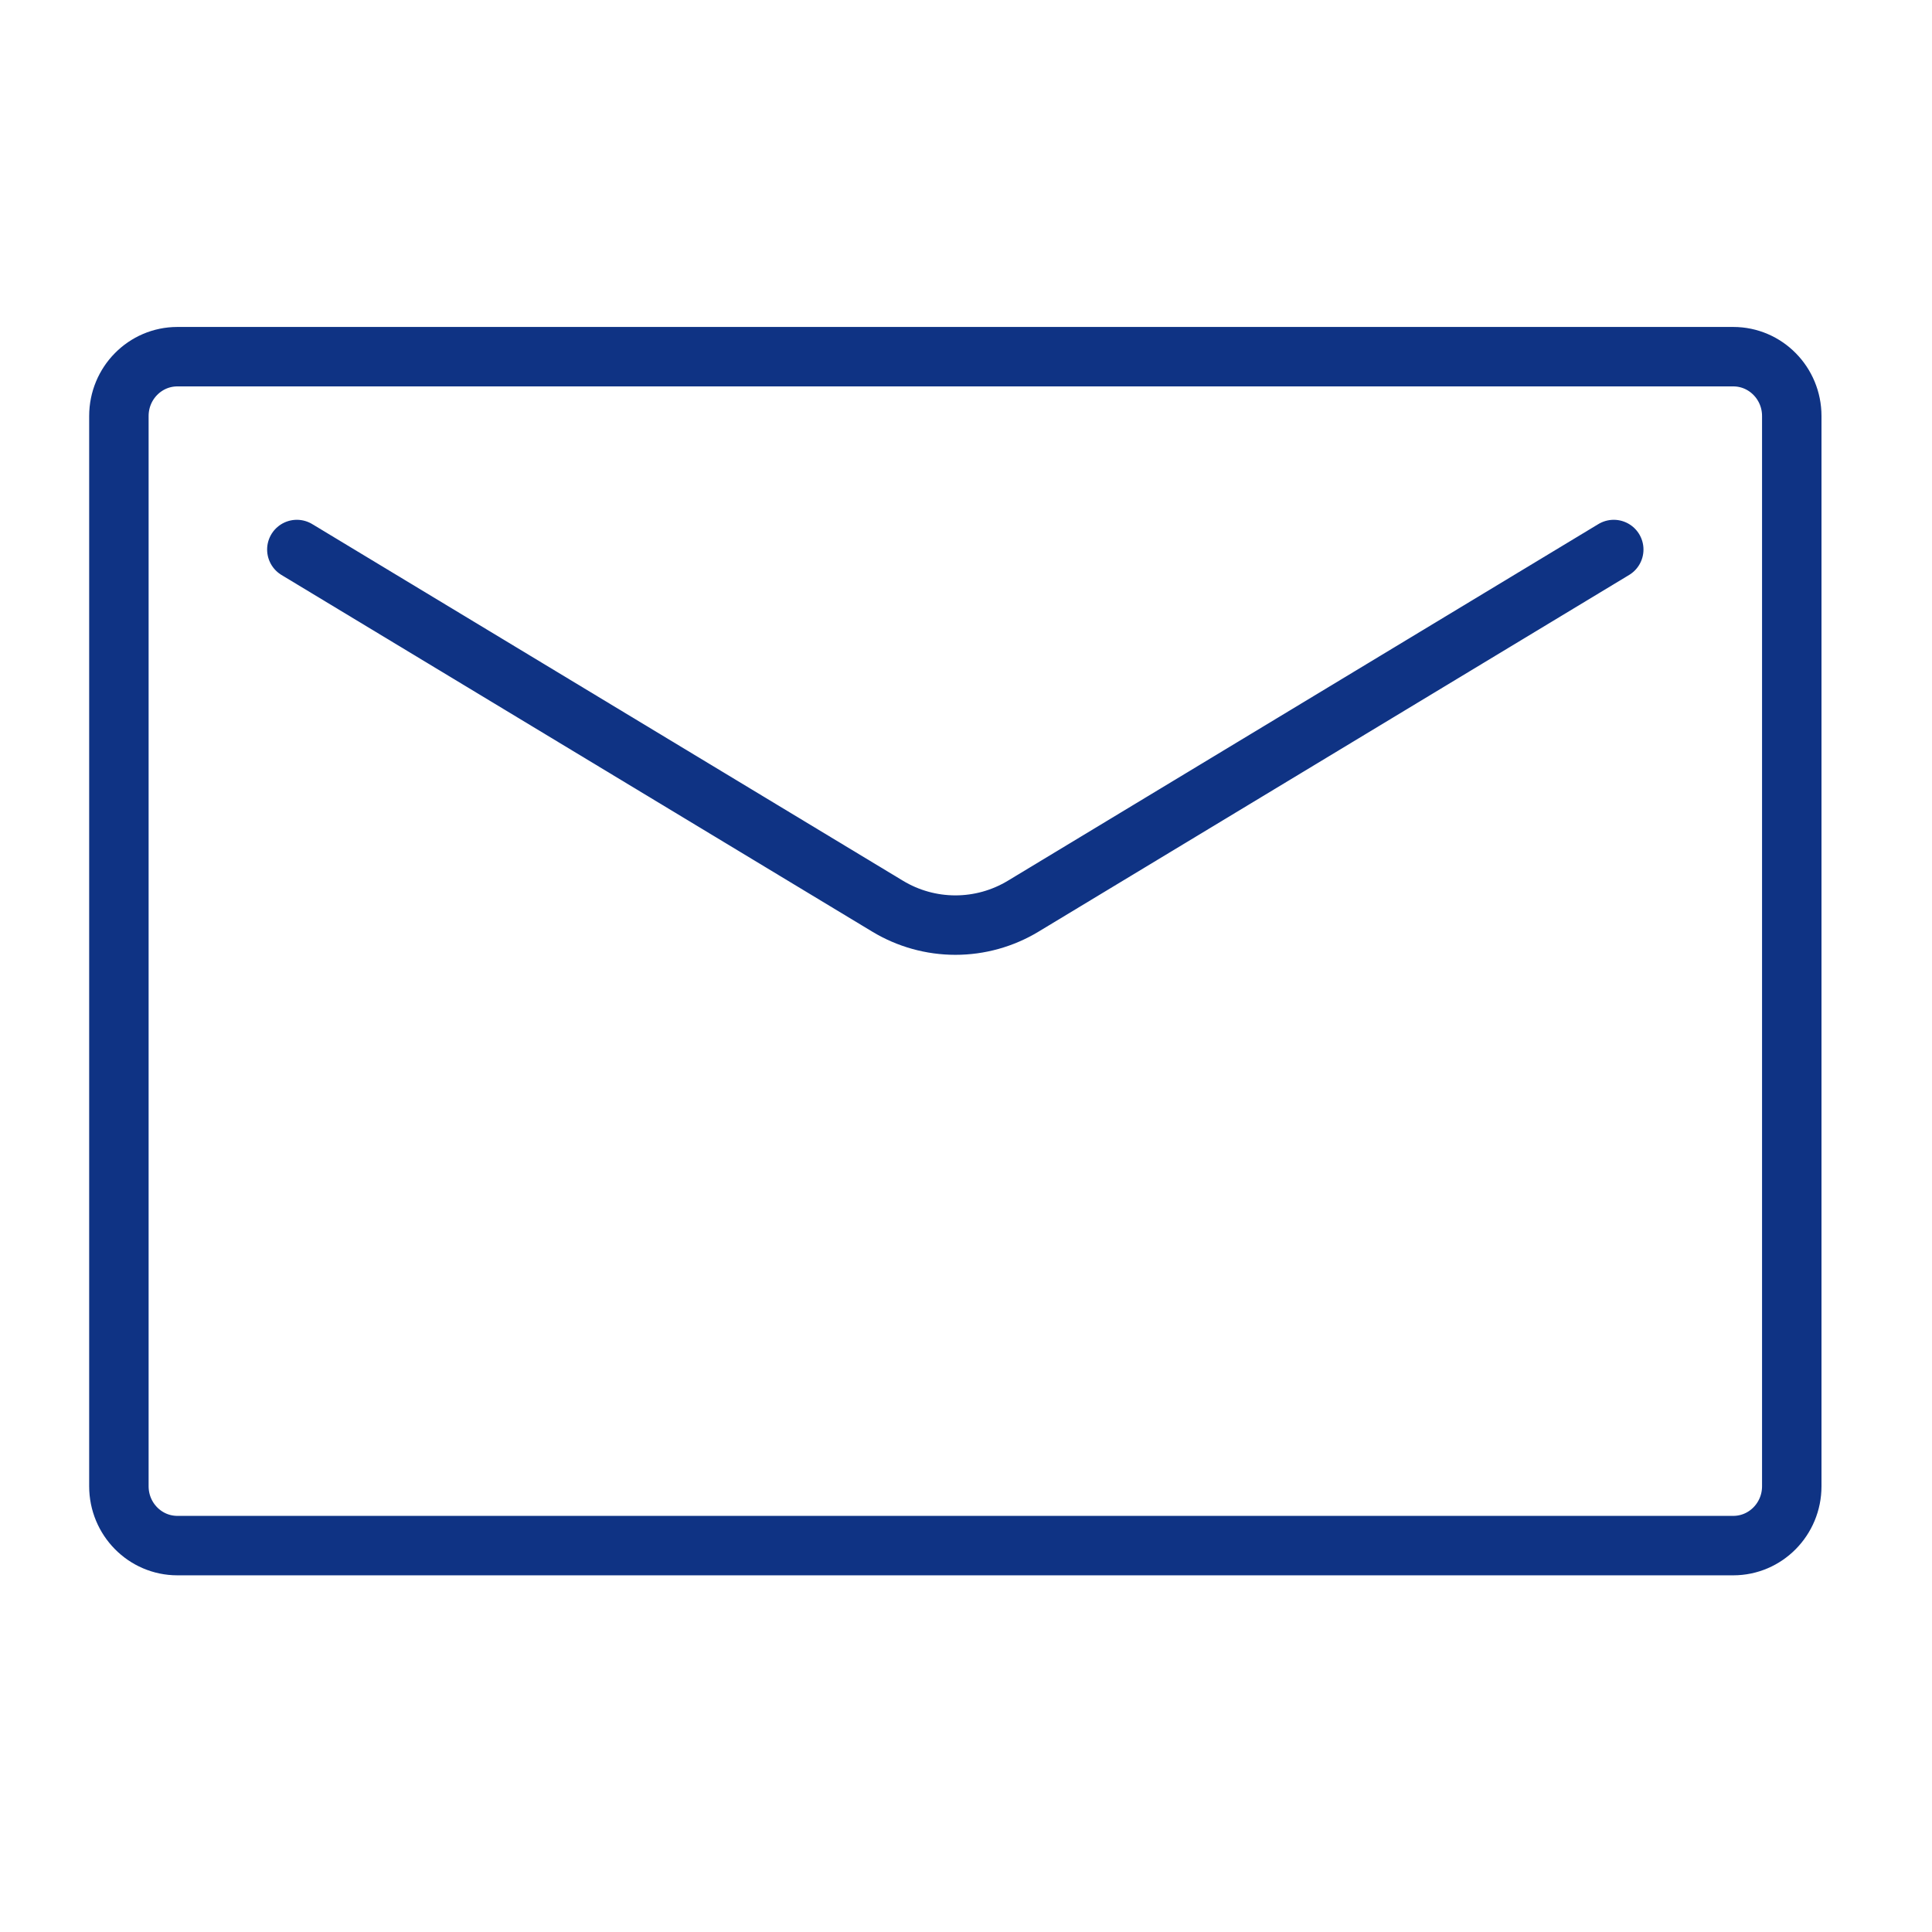 <svg width="65" height="65" viewBox="0 0 65 65" fill="none" xmlns="http://www.w3.org/2000/svg">
<rect width="65" height="65" fill="white"/>
<path d="M58.314 12H5.968C4.881 12 4 12.894 4 13.996V50.004C4 51.106 4.881 52 5.968 52H58.314C59.4 52 60.282 51.106 60.282 50.004V13.996C60.282 12.894 59.4 12 58.314 12Z" stroke="#0F3384" stroke-width="2" stroke-linecap="round" stroke-linejoin="round"/>
<path d="M54.293 18.488L34.424 30.488C33.734 30.905 32.946 31.124 32.144 31.124C31.341 31.124 30.553 30.905 29.863 30.488L9.987 18.488" stroke="#0F3384" stroke-width="2" stroke-linecap="round" stroke-linejoin="round"/>
</svg>
